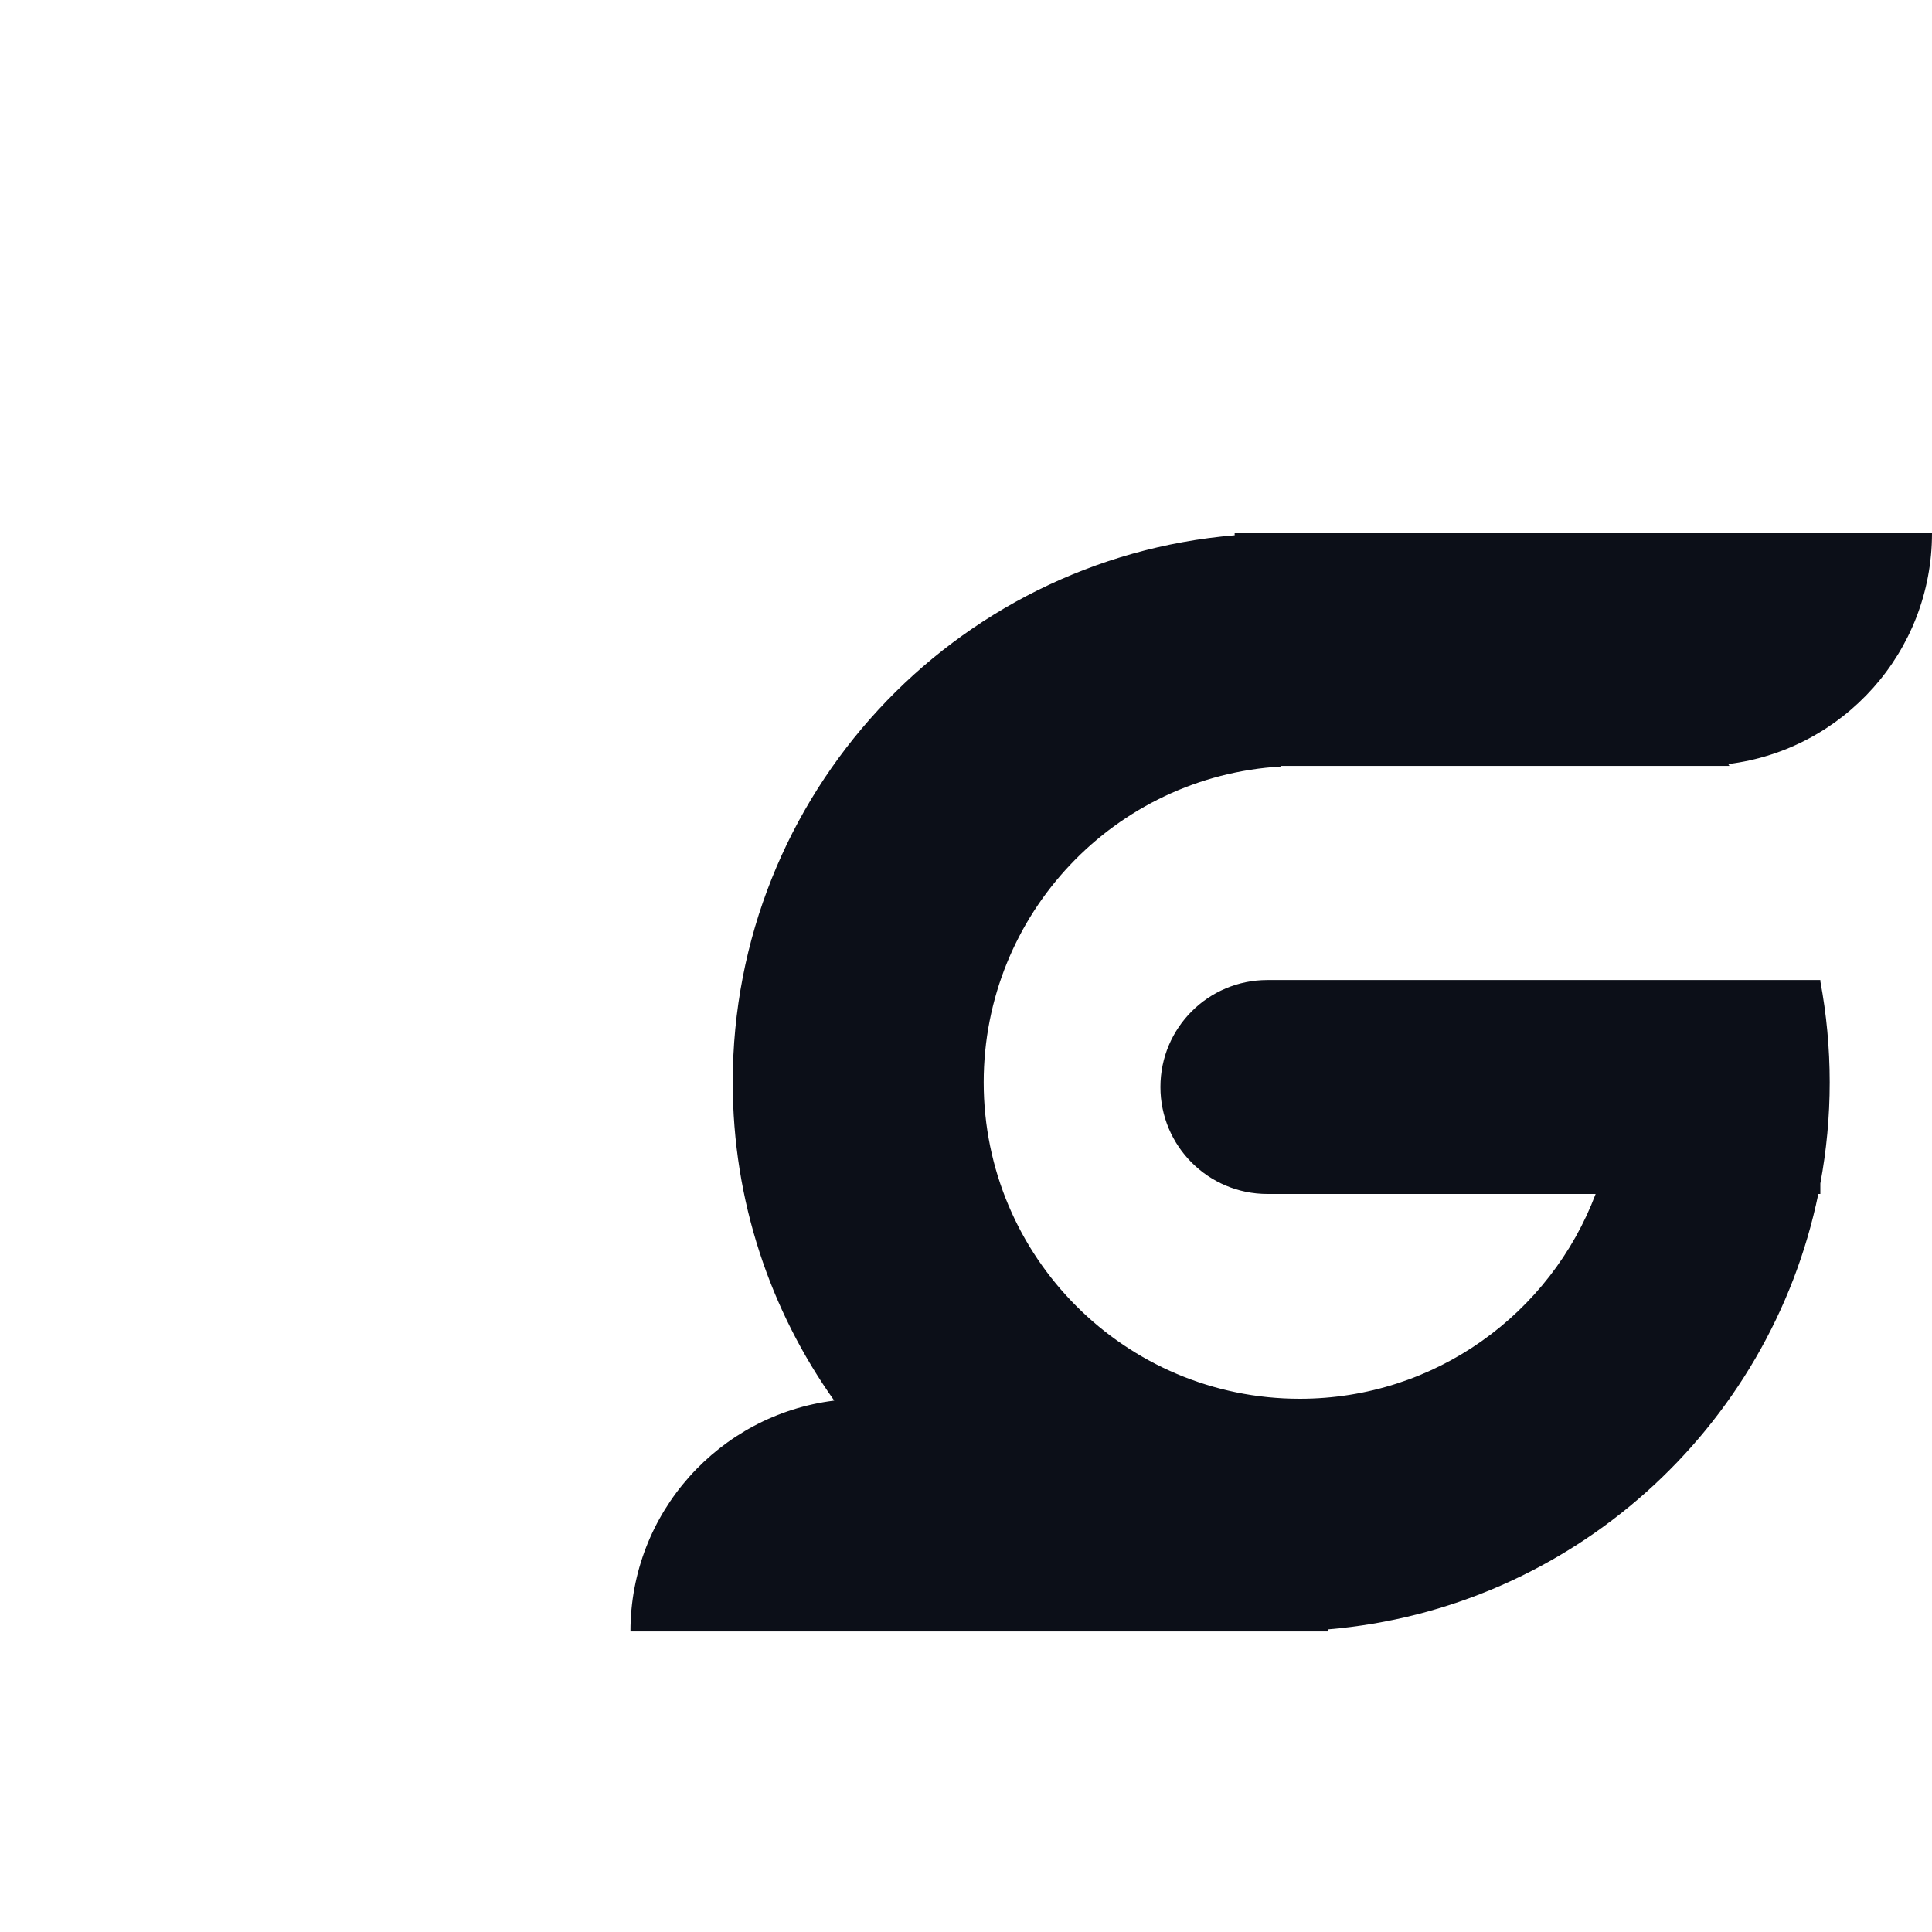 <svg xmlns="http://www.w3.org/2000/svg" width="32" height="32" viewBox="0 0 95 42.56">
  <!-- Gozal icon - simplified version of the logo for favicon -->
  <path
      d="M95,0C95,5.84 90.63,10.65 84.98,11.35C85,11.38 85.02,11.41 85.04,11.44H63V11.47C54.84,11.94 48.37,18.71 48.37,27C48.37,35.59 55.33,42.56 63.91,42.56C70.57,42.56 76.24,38.37 78.46,32.49H62.32C59.41,32.49 57.06,30.13 57.06,27.23C57.06,24.32 59.41,21.97 62.32,21.97H89.51V22.03C89.81,23.64 89.97,25.3 89.97,27C89.97,28.7 89.81,30.36 89.51,31.97V32.49H89.41C87.03,44.04 77.27,52.89 65.29,53.9V54H31C31,48.16 35.37,43.35 41.02,42.65C37.88,38.23 36.03,32.83 36.03,27C36.03,12.86 46.89,1.26 60.71,0.1V0H95Z"
      fill="#0C0F18"/>
</svg>
